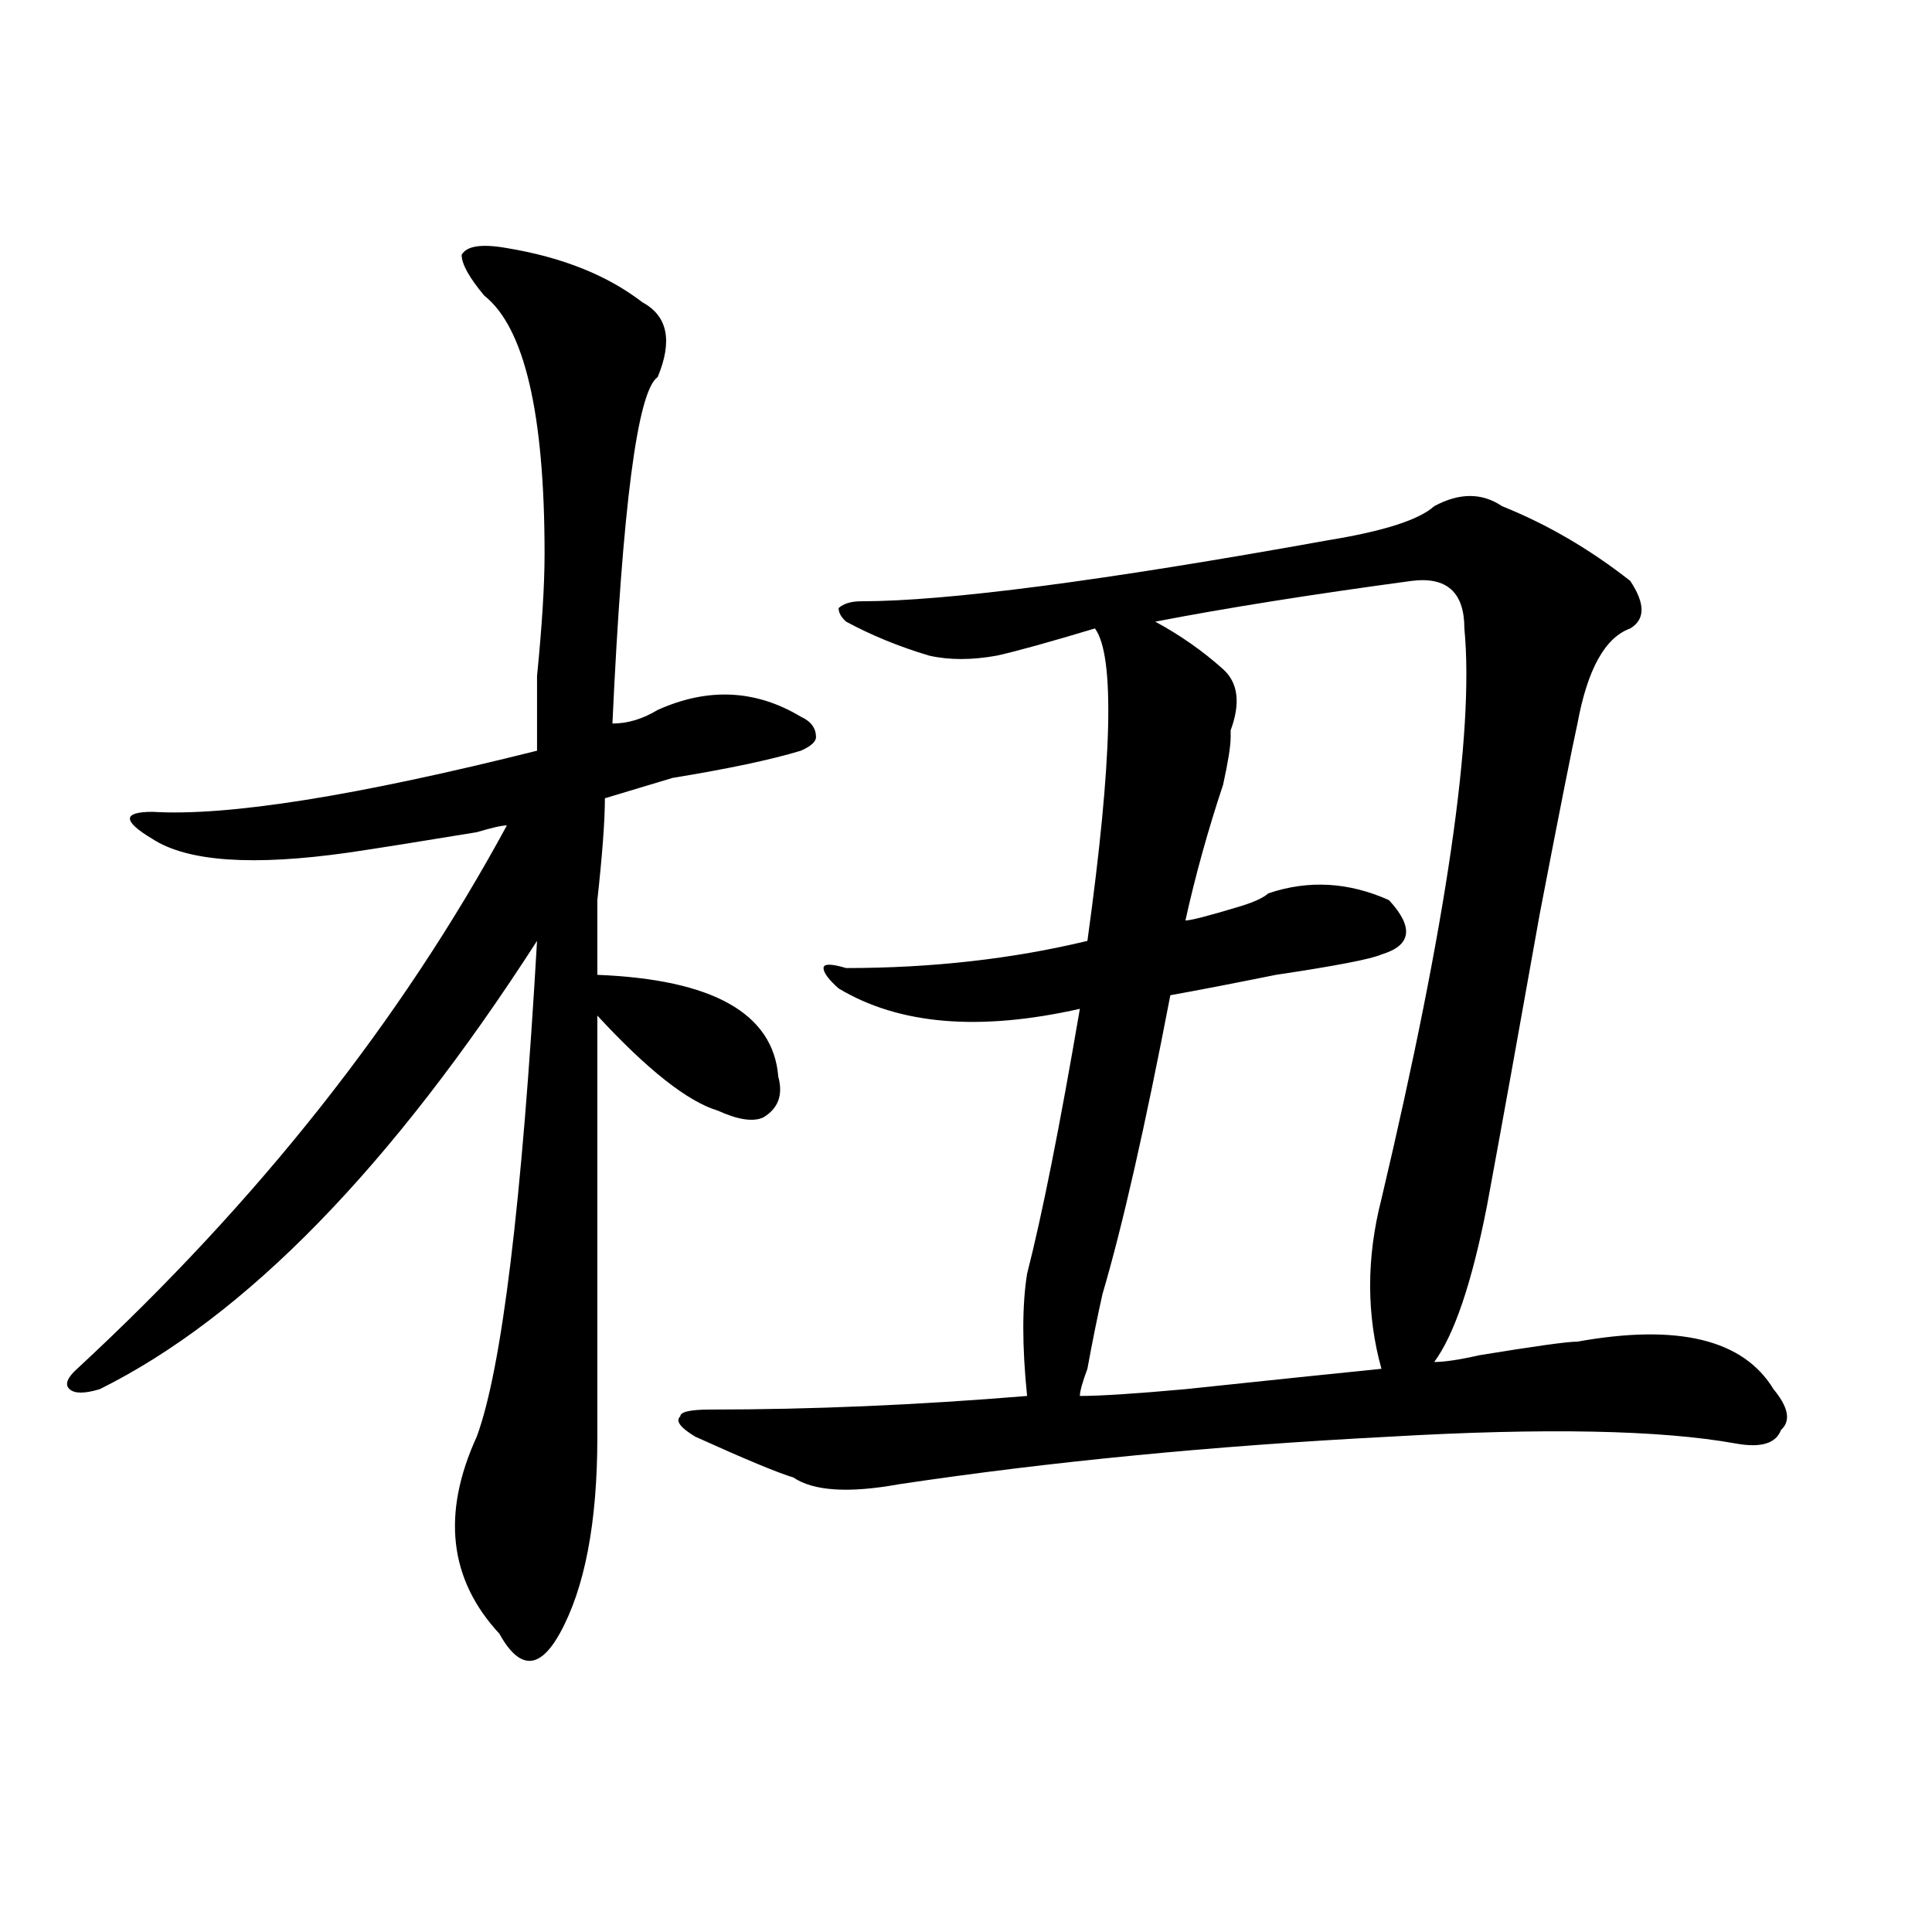 <?xml version="1.0" encoding="utf-8"?>
<!-- Generator: Adobe Illustrator 16.0.0, SVG Export Plug-In . SVG Version: 6.00 Build 0)  -->
<!DOCTYPE svg PUBLIC "-//W3C//DTD SVG 1.1//EN" "http://www.w3.org/Graphics/SVG/1.1/DTD/svg11.dtd">
<svg version="1.1" id="图层_1" xmlns="http://www.w3.org/2000/svg" xmlns:xlink="http://www.w3.org/1999/xlink" x="0px" y="0px"
	 width="1000px" height="1000px" viewBox="0 0 1000 1000" enable-background="new 0 0 1000 1000" xml:space="preserve">
<path d="M262.359,128.406c28.597,4.724,52.011,14.063,70.242,28.125c12.987,7.031,15.609,19.94,7.805,38.672
	C329.979,202.234,322.175,262,316.992,374.5c7.805,0,15.609-2.308,23.414-7.031c25.976-11.7,50.73-10.547,74.145,3.516
	c5.183,2.362,7.805,5.878,7.805,10.547c0,2.362-2.622,4.724-7.805,7.031c-15.609,4.724-37.743,9.394-66.34,14.063
	c-15.609,4.724-27.316,8.239-35.121,10.547c0,11.755-1.341,29.333-3.902,52.734c0,18.786,0,31.641,0,38.672
	c59.815,2.362,91.034,19.94,93.656,52.734c2.562,9.394,0,16.425-7.805,21.094c-5.243,2.362-13.048,1.208-23.414-3.516
	c-15.609-4.669-36.462-21.094-62.438-49.219c0,105.469,0,178.144,0,217.969c0,44.55-6.524,78.497-19.512,101.953
	c-5.243,9.338-10.427,14.063-15.609,14.063c-5.243,0-10.427-4.725-15.609-14.063c-26.036-28.125-29.938-62.073-11.707-101.953
	c12.987-35.156,23.414-120.685,31.219-256.641C202.483,604.224,127.058,681.567,51.633,719.031c-7.805,2.362-13.048,2.362-15.609,0
	c-2.622-2.308-1.341-5.823,3.902-10.547c93.656-86.683,167.801-180.45,222.434-281.25c-2.622,0-7.805,1.208-15.609,3.516
	c-28.657,4.724-50.73,8.239-66.34,10.547c-49.45,7.031-83.29,4.724-101.461-7.031c-7.805-4.669-11.707-8.185-11.707-10.547
	c0-2.308,3.902-3.516,11.707-3.516c39.023,2.362,105.363-8.185,199.02-31.641c0-7.031,0-19.886,0-38.672
	c2.562-25.763,3.902-46.856,3.902-63.281c0-72.62-10.427-117.169-31.219-133.594c-7.805-9.339-11.707-16.37-11.707-21.094
	C241.507,127.253,249.312,126.099,262.359,128.406z M777.469,262c23.414,9.394,45.487,22.302,66.34,38.672
	c7.805,11.755,7.805,19.94,0,24.609c-13.048,4.724-22.134,21.094-27.316,49.219c-2.622,11.755-9.146,44.55-19.512,98.438
	c-10.427,58.612-19.512,108.984-27.316,151.172c-7.805,39.88-16.95,66.797-27.316,80.859c5.183,0,12.987-1.153,23.414-3.516
	c28.597-4.669,45.487-7.031,50.73-7.031c52.011-9.339,85.852-1.153,101.461,24.609c7.805,9.394,9.085,16.425,3.902,21.094
	c-2.622,7.031-10.427,9.394-23.414,7.031c-39.023-7.031-98.899-8.185-179.508-3.516c-91.095,4.724-175.605,12.909-253.652,24.609
	c-26.036,4.724-44.267,3.516-54.633-3.516c-7.805-2.308-24.755-9.339-50.73-21.094c-7.805-4.669-10.427-8.185-7.805-10.547
	c0-2.308,5.183-3.516,15.609-3.516c52.011,0,106.644-2.308,163.898-7.031c-2.622-25.763-2.622-46.856,0-63.281
	c7.805-30.433,16.89-76.136,27.316-137.109c-52.071,11.755-93.656,8.239-124.875-10.547c-5.243-4.669-7.805-8.185-7.805-10.547
	c0-2.308,3.902-2.308,11.707,0c44.206,0,85.852-4.669,124.875-14.063c12.987-93.714,14.269-147.656,3.902-161.719
	c-23.414,7.031-40.364,11.755-50.73,14.063c-13.048,2.362-24.755,2.362-35.121,0c-15.609-4.669-29.938-10.547-42.926-17.578
	c-2.622-2.308-3.902-4.669-3.902-7.031c2.562-2.308,6.464-3.516,11.707-3.516c44.206,0,124.875-10.547,241.945-31.641
	c28.597-4.669,46.828-10.547,54.633-17.578C755.335,254.969,767.042,254.969,777.469,262z M730.641,300.672
	c-52.071,7.031-96.278,14.063-132.68,21.094c12.987,7.031,24.694,15.271,35.121,24.609c7.805,7.031,9.085,17.578,3.902,31.641v3.516
	c0,4.724-1.341,12.909-3.902,24.609c-7.805,23.456-14.329,46.911-19.512,70.313c2.562,0,11.707-2.308,27.316-7.031
	c7.805-2.308,12.987-4.669,15.609-7.031c20.792-7.031,41.585-5.823,62.438,3.516c12.987,14.063,11.707,23.456-3.902,28.125
	c-5.243,2.362-23.414,5.878-54.633,10.547c-23.414,4.724-41.646,8.239-54.633,10.547c-13.048,68.005-24.755,119.531-35.121,154.688
	c-2.622,11.755-5.243,24.609-7.805,38.672c-2.622,7.031-3.902,11.755-3.902,14.063c10.366,0,28.597-1.153,54.633-3.516
	c44.206-4.669,78.047-8.185,101.461-10.547c-7.805-28.125-7.805-57.403,0-87.891c33.78-142.933,48.108-241.37,42.926-295.313
	C757.957,306.55,748.812,298.364,730.641,300.672z"/>
</svg>
